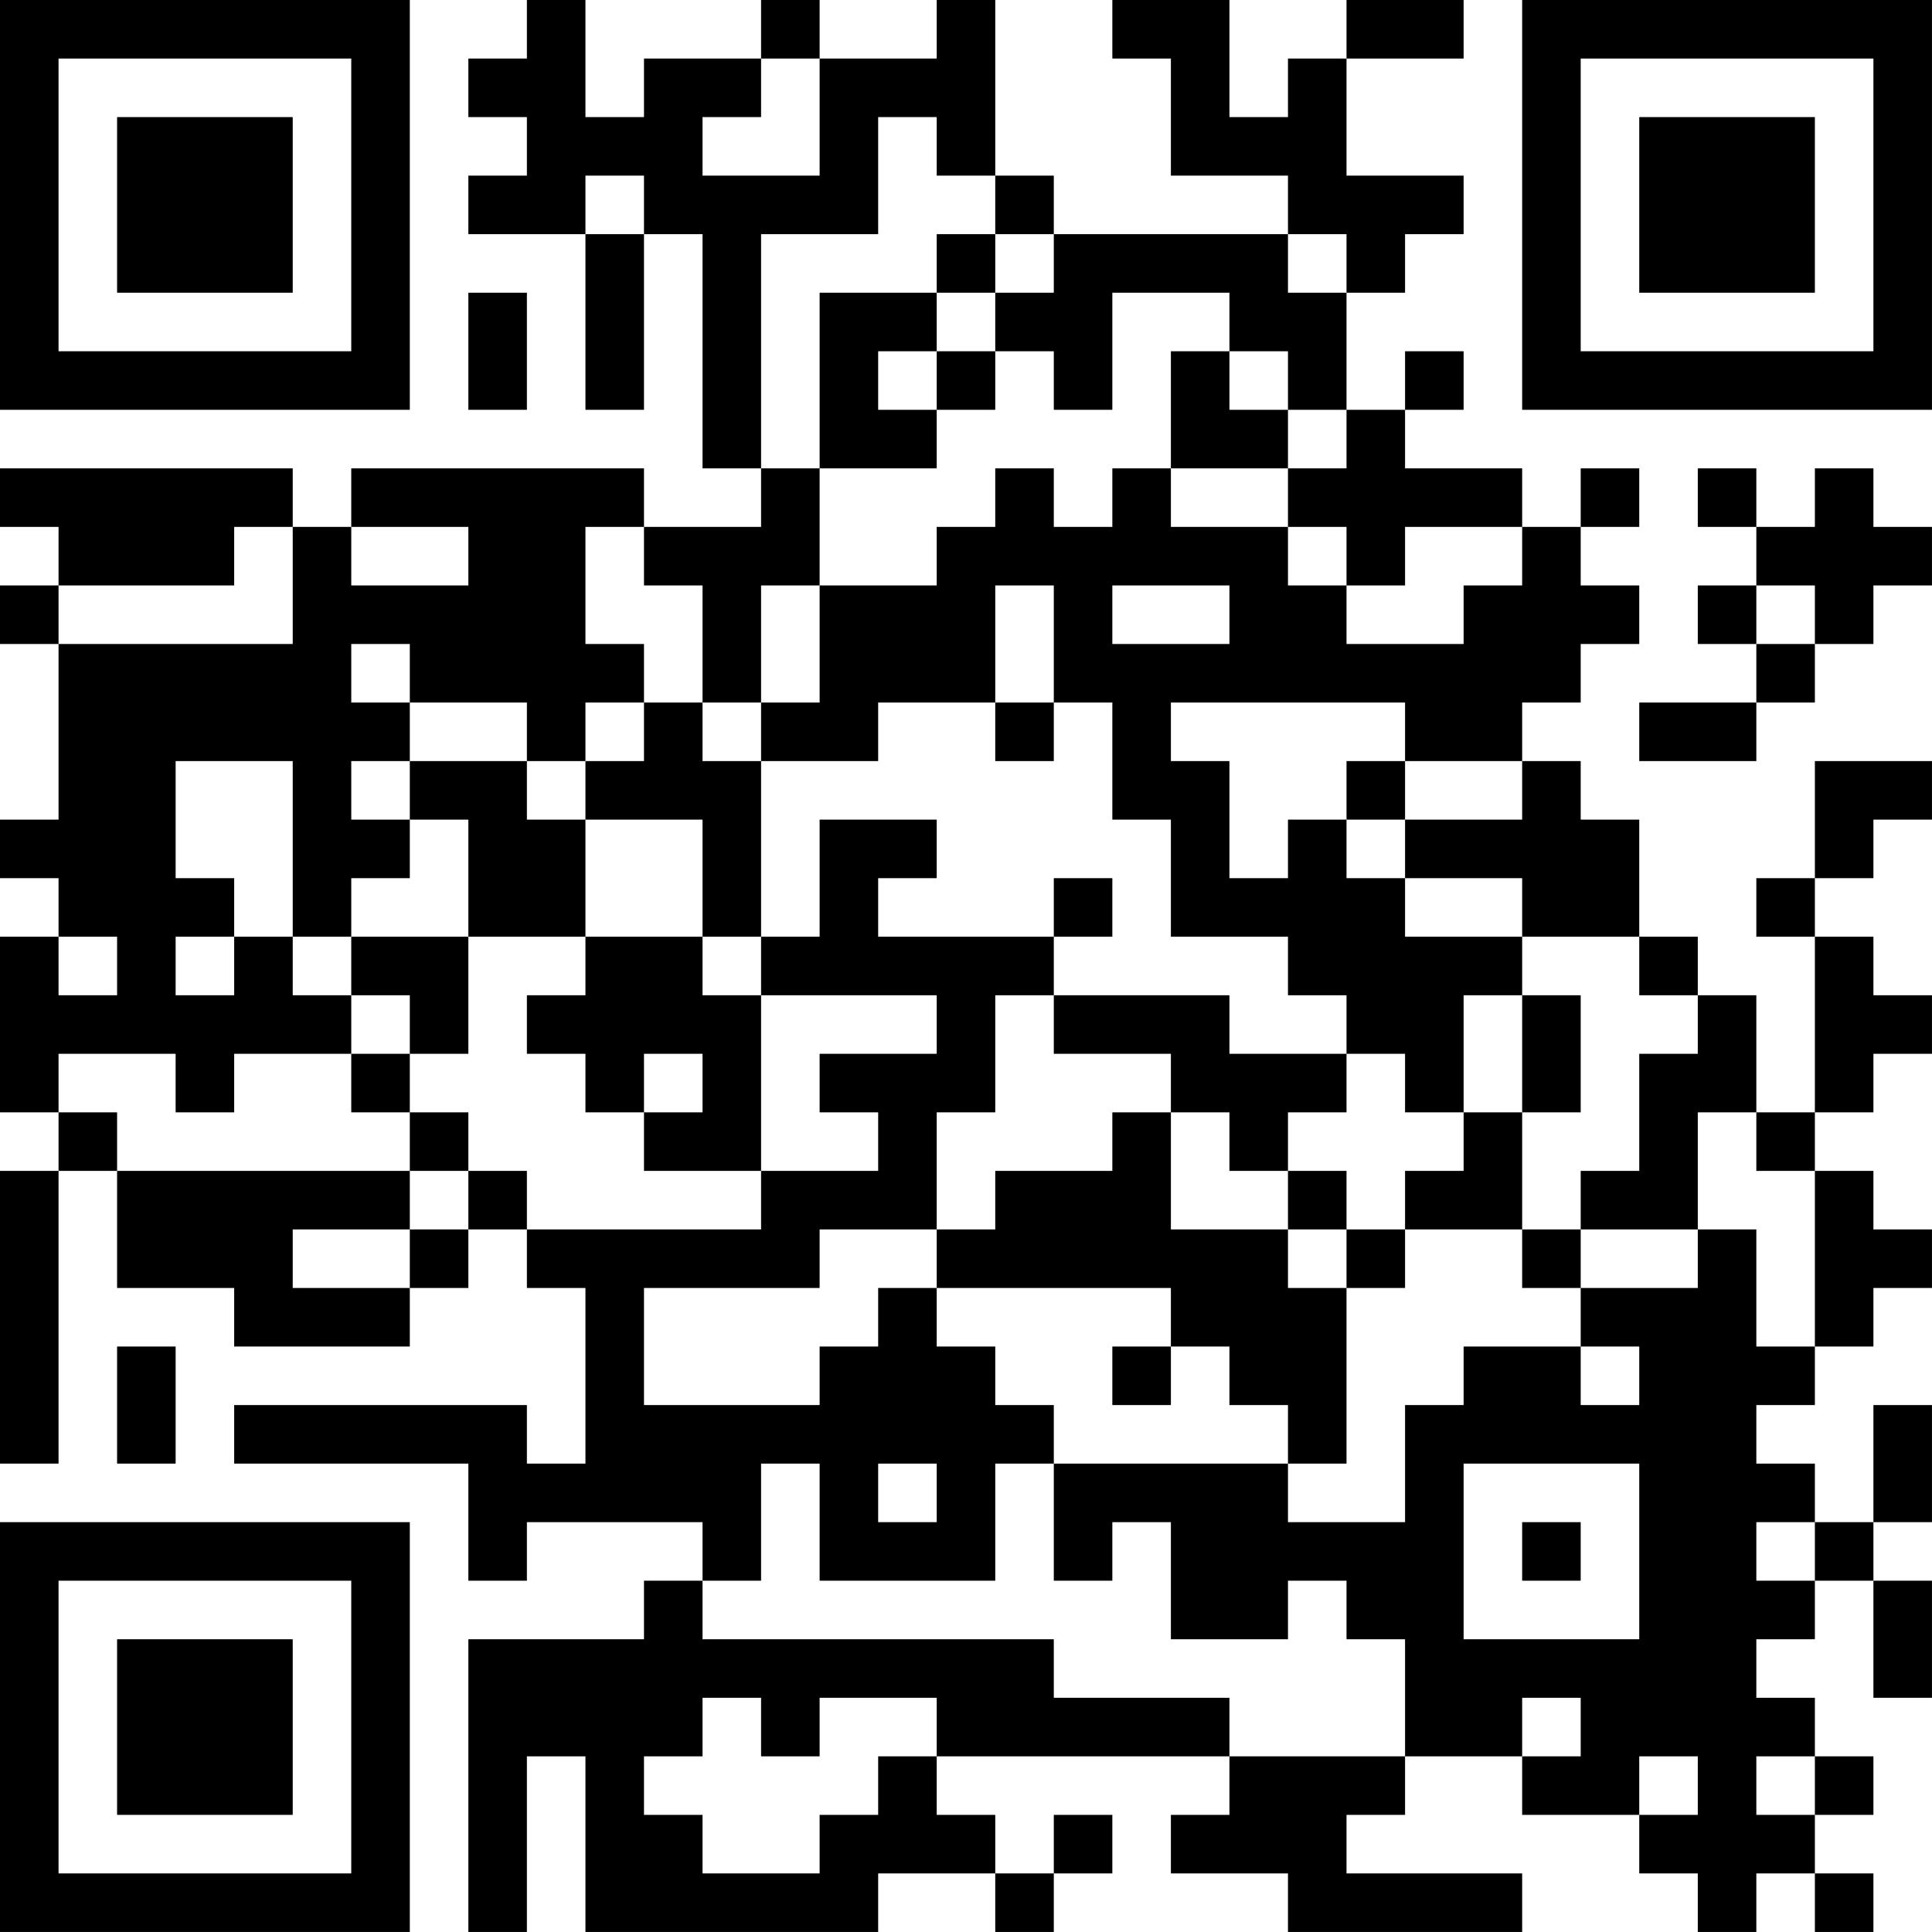<?xml version="1.0" encoding="UTF-8"?>
<svg xmlns="http://www.w3.org/2000/svg" version="1.1" width="400" height="400" viewBox="0 0 400 400"><rect x="0" y="0" width="400" height="400" fill="#ffffff"/><g transform="scale(12.121)"><g transform="translate(0,0)"><path fill-rule="evenodd" d="M9 0L9 1L8 1L8 2L9 2L9 3L8 3L8 4L10 4L10 7L11 7L11 4L12 4L12 8L13 8L13 9L11 9L11 8L6 8L6 9L5 9L5 8L0 8L0 9L1 9L1 10L0 10L0 11L1 11L1 14L0 14L0 15L1 15L1 16L0 16L0 19L1 19L1 20L0 20L0 25L1 25L1 20L2 20L2 22L4 22L4 23L7 23L7 22L8 22L8 21L9 21L9 22L10 22L10 25L9 25L9 24L4 24L4 25L8 25L8 27L9 27L9 26L12 26L12 27L11 27L11 28L8 28L8 33L9 33L9 30L10 30L10 33L15 33L15 32L17 32L17 33L18 33L18 32L19 32L19 31L18 31L18 32L17 32L17 31L16 31L16 30L21 30L21 31L20 31L20 32L22 32L22 33L26 33L26 32L23 32L23 31L24 31L24 30L26 30L26 31L28 31L28 32L29 32L29 33L30 33L30 32L31 32L31 33L32 33L32 32L31 32L31 31L32 31L32 30L31 30L31 29L30 29L30 28L31 28L31 27L32 27L32 29L33 29L33 27L32 27L32 26L33 26L33 24L32 24L32 26L31 26L31 25L30 25L30 24L31 24L31 23L32 23L32 22L33 22L33 21L32 21L32 20L31 20L31 19L32 19L32 18L33 18L33 17L32 17L32 16L31 16L31 15L32 15L32 14L33 14L33 13L31 13L31 15L30 15L30 16L31 16L31 19L30 19L30 17L29 17L29 16L28 16L28 14L27 14L27 13L26 13L26 12L27 12L27 11L28 11L28 10L27 10L27 9L28 9L28 8L27 8L27 9L26 9L26 8L24 8L24 7L25 7L25 6L24 6L24 7L23 7L23 5L24 5L24 4L25 4L25 3L23 3L23 1L25 1L25 0L23 0L23 1L22 1L22 2L21 2L21 0L19 0L19 1L20 1L20 3L22 3L22 4L18 4L18 3L17 3L17 0L16 0L16 1L14 1L14 0L13 0L13 1L11 1L11 2L10 2L10 0ZM13 1L13 2L12 2L12 3L14 3L14 1ZM15 2L15 4L13 4L13 8L14 8L14 10L13 10L13 12L12 12L12 10L11 10L11 9L10 9L10 11L11 11L11 12L10 12L10 13L9 13L9 12L7 12L7 11L6 11L6 12L7 12L7 13L6 13L6 14L7 14L7 15L6 15L6 16L5 16L5 13L3 13L3 15L4 15L4 16L3 16L3 17L4 17L4 16L5 16L5 17L6 17L6 18L4 18L4 19L3 19L3 18L1 18L1 19L2 19L2 20L7 20L7 21L5 21L5 22L7 22L7 21L8 21L8 20L9 20L9 21L13 21L13 20L15 20L15 19L14 19L14 18L16 18L16 17L13 17L13 16L14 16L14 14L16 14L16 15L15 15L15 16L18 16L18 17L17 17L17 19L16 19L16 21L14 21L14 22L11 22L11 24L14 24L14 23L15 23L15 22L16 22L16 23L17 23L17 24L18 24L18 25L17 25L17 27L14 27L14 25L13 25L13 27L12 27L12 28L18 28L18 29L21 29L21 30L24 30L24 28L23 28L23 27L22 27L22 28L20 28L20 26L19 26L19 27L18 27L18 25L22 25L22 26L24 26L24 24L25 24L25 23L27 23L27 24L28 24L28 23L27 23L27 22L29 22L29 21L30 21L30 23L31 23L31 20L30 20L30 19L29 19L29 21L27 21L27 20L28 20L28 18L29 18L29 17L28 17L28 16L26 16L26 15L24 15L24 14L26 14L26 13L24 13L24 12L20 12L20 13L21 13L21 15L22 15L22 14L23 14L23 15L24 15L24 16L26 16L26 17L25 17L25 19L24 19L24 18L23 18L23 17L22 17L22 16L20 16L20 14L19 14L19 12L18 12L18 10L17 10L17 12L15 12L15 13L13 13L13 12L14 12L14 10L16 10L16 9L17 9L17 8L18 8L18 9L19 9L19 8L20 8L20 9L22 9L22 10L23 10L23 11L25 11L25 10L26 10L26 9L24 9L24 10L23 10L23 9L22 9L22 8L23 8L23 7L22 7L22 6L21 6L21 5L19 5L19 7L18 7L18 6L17 6L17 5L18 5L18 4L17 4L17 3L16 3L16 2ZM10 3L10 4L11 4L11 3ZM16 4L16 5L14 5L14 8L16 8L16 7L17 7L17 6L16 6L16 5L17 5L17 4ZM22 4L22 5L23 5L23 4ZM8 5L8 7L9 7L9 5ZM15 6L15 7L16 7L16 6ZM20 6L20 8L22 8L22 7L21 7L21 6ZM29 8L29 9L30 9L30 10L29 10L29 11L30 11L30 12L28 12L28 13L30 13L30 12L31 12L31 11L32 11L32 10L33 10L33 9L32 9L32 8L31 8L31 9L30 9L30 8ZM4 9L4 10L1 10L1 11L5 11L5 9ZM6 9L6 10L8 10L8 9ZM19 10L19 11L21 11L21 10ZM30 10L30 11L31 11L31 10ZM11 12L11 13L10 13L10 14L9 14L9 13L7 13L7 14L8 14L8 16L6 16L6 17L7 17L7 18L6 18L6 19L7 19L7 20L8 20L8 19L7 19L7 18L8 18L8 16L10 16L10 17L9 17L9 18L10 18L10 19L11 19L11 20L13 20L13 17L12 17L12 16L13 16L13 13L12 13L12 12ZM17 12L17 13L18 13L18 12ZM23 13L23 14L24 14L24 13ZM10 14L10 16L12 16L12 14ZM18 15L18 16L19 16L19 15ZM1 16L1 17L2 17L2 16ZM18 17L18 18L20 18L20 19L19 19L19 20L17 20L17 21L16 21L16 22L20 22L20 23L19 23L19 24L20 24L20 23L21 23L21 24L22 24L22 25L23 25L23 22L24 22L24 21L26 21L26 22L27 22L27 21L26 21L26 19L27 19L27 17L26 17L26 19L25 19L25 20L24 20L24 21L23 21L23 20L22 20L22 19L23 19L23 18L21 18L21 17ZM11 18L11 19L12 19L12 18ZM20 19L20 21L22 21L22 22L23 22L23 21L22 21L22 20L21 20L21 19ZM2 23L2 25L3 25L3 23ZM15 25L15 26L16 26L16 25ZM25 25L25 28L28 28L28 25ZM26 26L26 27L27 27L27 26ZM30 26L30 27L31 27L31 26ZM12 29L12 30L11 30L11 31L12 31L12 32L14 32L14 31L15 31L15 30L16 30L16 29L14 29L14 30L13 30L13 29ZM26 29L26 30L27 30L27 29ZM28 30L28 31L29 31L29 30ZM30 30L30 31L31 31L31 30ZM0 0L0 7L7 7L7 0ZM1 1L1 6L6 6L6 1ZM2 2L2 5L5 5L5 2ZM26 0L26 7L33 7L33 0ZM27 1L27 6L32 6L32 1ZM28 2L28 5L31 5L31 2ZM0 26L0 33L7 33L7 26ZM1 27L1 32L6 32L6 27ZM2 28L2 31L5 31L5 28Z" fill="#000000"/></g></g></svg>
